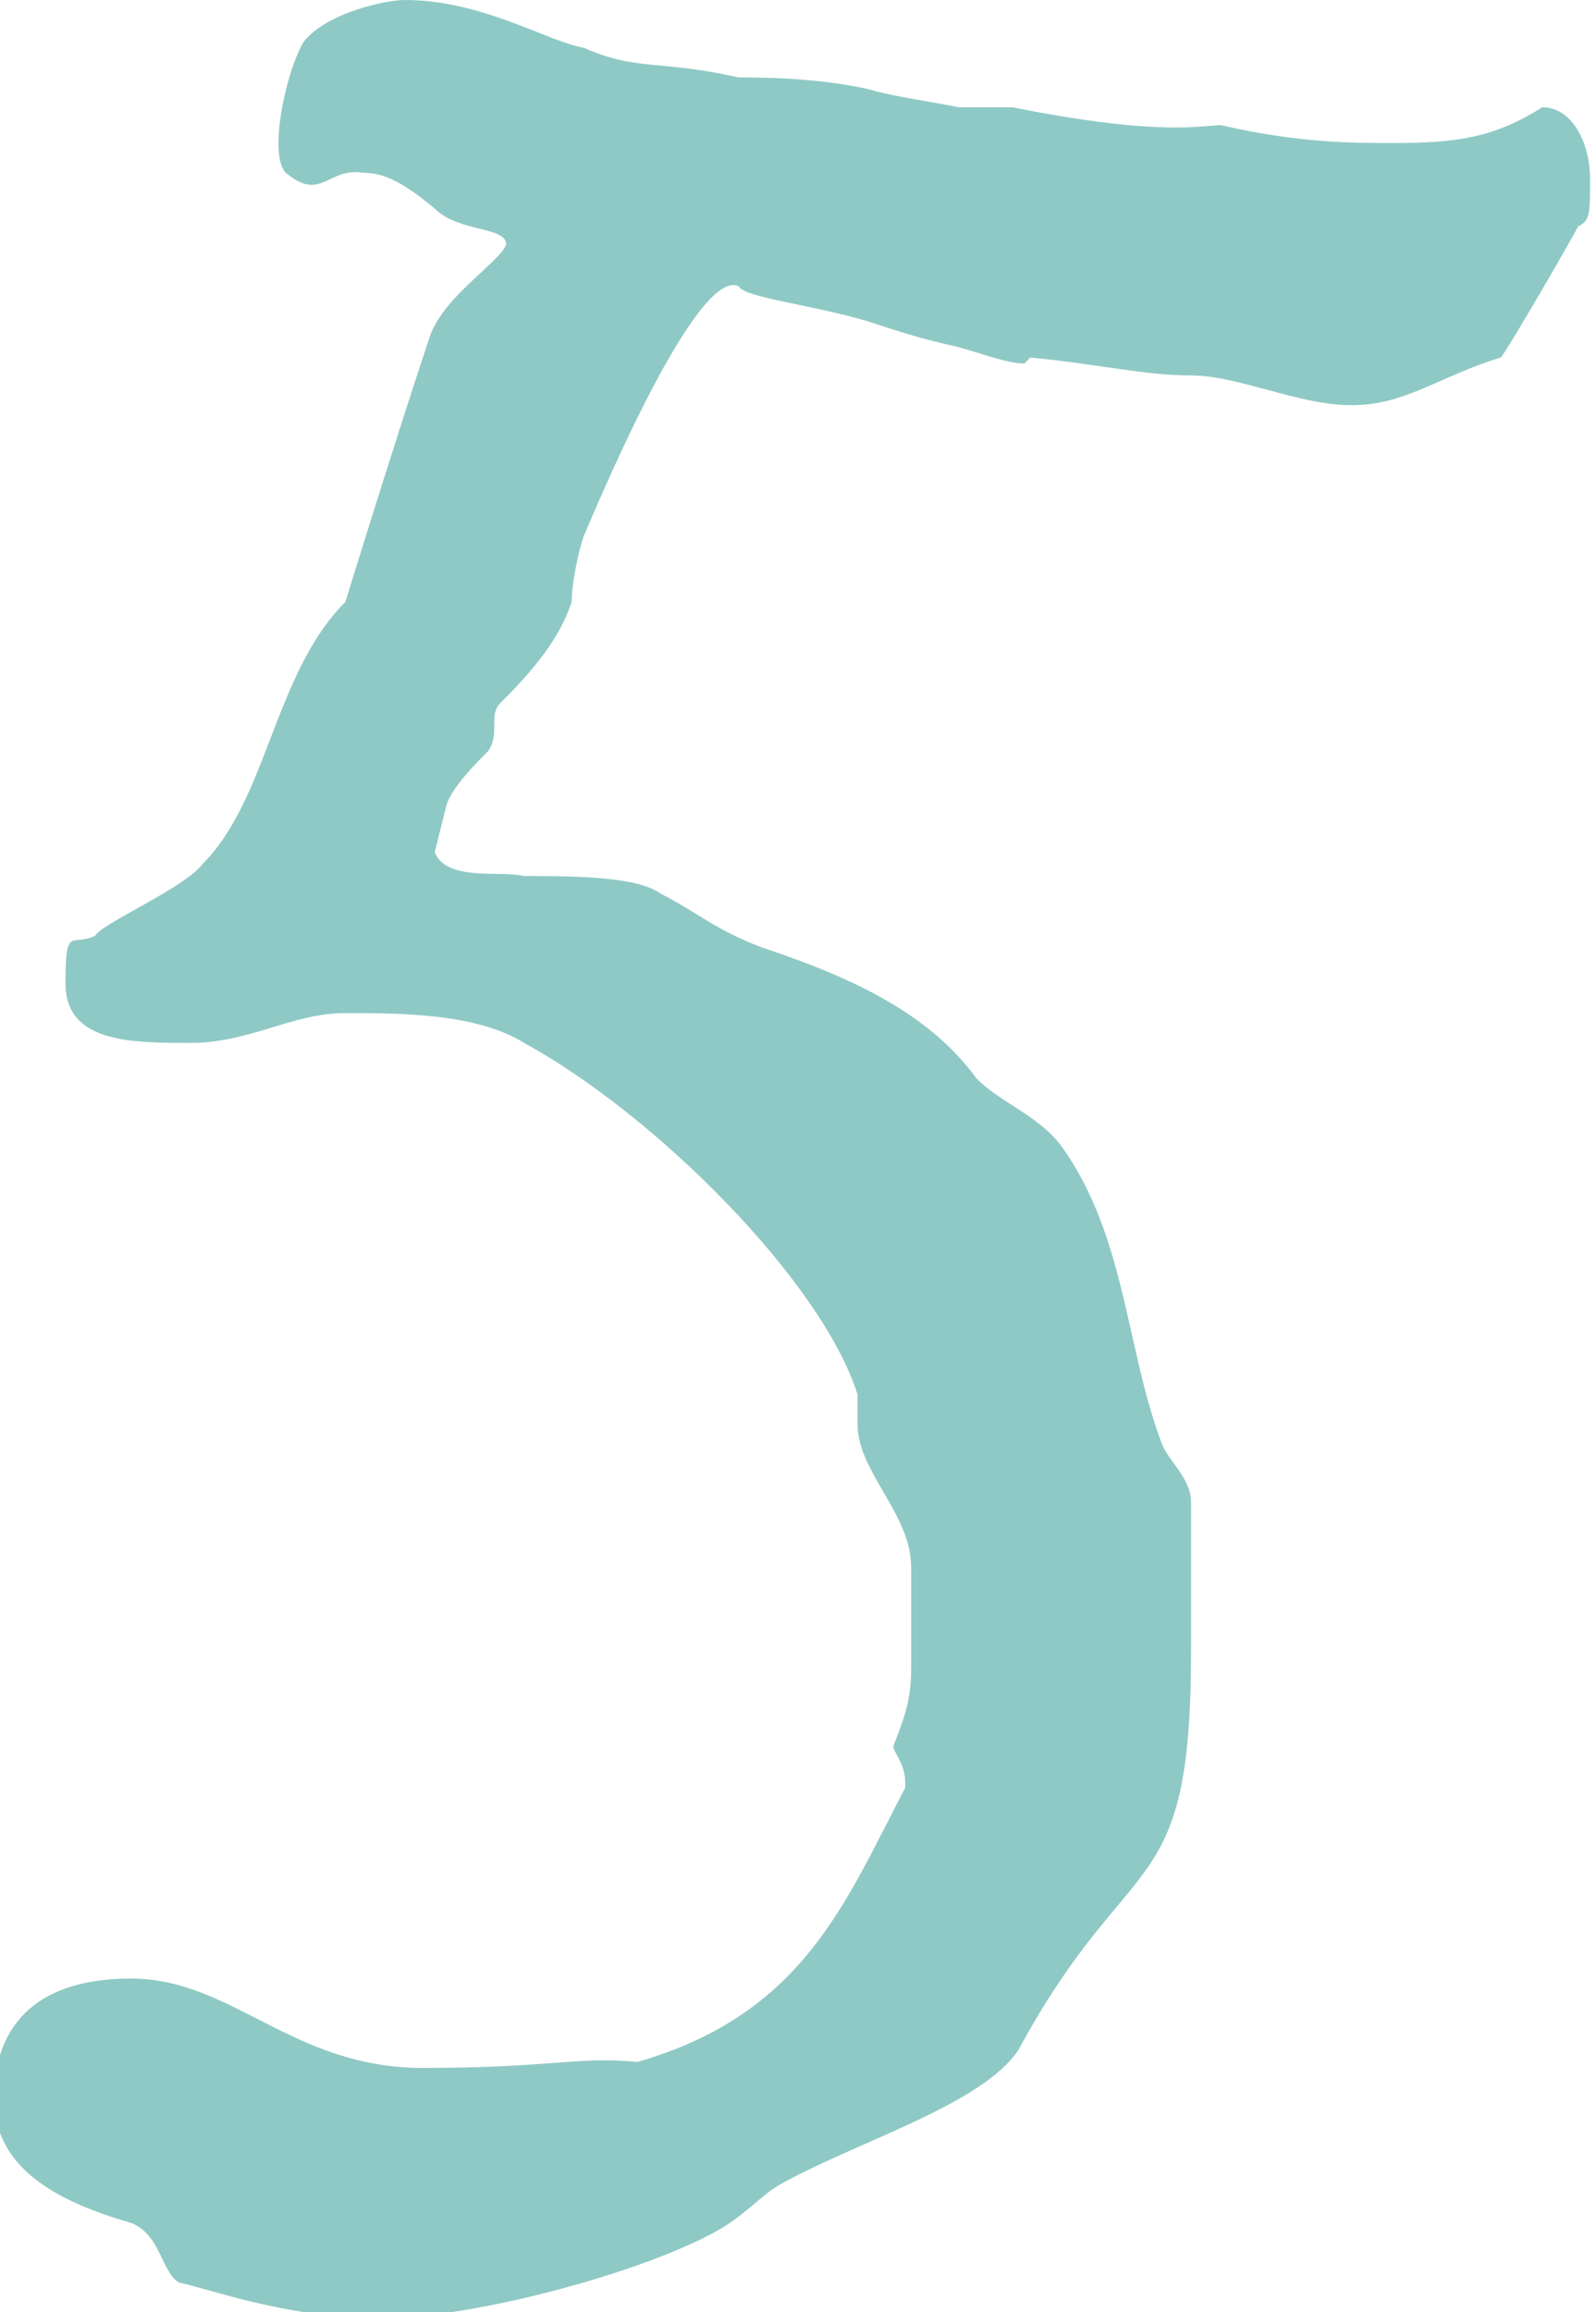 <?xml version="1.0" encoding="UTF-8"?>
<svg id="_編集モード" data-name=" 編集モード" xmlns="http://www.w3.org/2000/svg" version="1.1" viewBox="0 0 26.8 38.8">
  <defs>
    <style>
      .cls-1 {
        fill: #8fc9c5;
        stroke-width: 0px;
      }
    </style>
  </defs>
  <path class="cls-1" d="M17.2,6.1c-.3,0-.8-.2-1.2-.3-.5-.1-1.1-.3-1.4-.4-1-.3-2.1-.4-2.2-.6-.7-.3-2.3,3.5-2.6,4.2-.1.3-.2.8-.2,1.1-.2.6-.6,1.1-1.2,1.7-.2.2,0,.5-.2.8-.2.2-.6.6-.7.9l-.2.8c.2.5,1.1.3,1.5.4.8,0,1.9,0,2.3.3.6.3.9.6,1.7.9,1.5.5,2.8,1.1,3.6,2.2.4.4,1,.6,1.4,1.1,1.1,1.5,1.1,3.4,1.7,5,.1.3.5.6.5,1,0,.7,0,1.6,0,2.5,0,4.3-1,3.2-2.9,6.7-.6.9-2.6,1.5-3.9,2.2-.4.2-.6.5-1.1.8-1.2.7-4.1,1.5-5.7,1.5s-2.9-.5-3.4-.6c-.3-.2-.3-.8-.8-1-1.4-.4-2.3-1-2.3-2.1s.6-2,2.3-2,2.7,1.5,4.9,1.5,2.6-.2,3.6-.1c2.8-.8,3.5-2.7,4.5-4.6,0,0,0,0,0-.1,0-.3-.2-.5-.2-.6.2-.5.3-.8.3-1.3s0-1.1,0-1.7c0-.9-.9-1.6-.9-2.4s0-.2,0-.5c-.6-1.9-3.4-4.7-5.6-5.9-.8-.5-2.1-.5-3-.5s-1.6.5-2.6.5-2.1,0-2.1-1,.1-.6.5-.8c.1-.2,1.5-.8,1.8-1.2,1.1-1.1,1.2-3.2,2.4-4.4,0,0,.8-2.6,1.4-4.4.2-.7,1.2-1.3,1.3-1.6,0-.3-.8-.2-1.2-.6-.6-.5-.9-.6-1.2-.6-.6-.1-.7.5-1.3,0-.3-.3,0-1.7.3-2.2C5.5.2,6.5,0,6.8,0c1.3,0,2.4.7,3,.8.9.4,1.3.2,2.6.5.4,0,1.3,0,2.2.2.3.1,1,.2,1.5.3,0,0,.9,0,.9,0,2.5.5,3.2.3,3.5.3,1.3.3,2.2.3,2.9.3,1.1,0,1.7-.1,2.5-.6h0c.5,0,.8.6.8,1.2s0,.7-.2.8c-.1.2-1.2,2.1-1.3,2.2-1,.3-1.6.8-2.5.8s-1.9-.5-2.7-.5-1.6-.2-2.7-.3h0Z"/>
</svg>